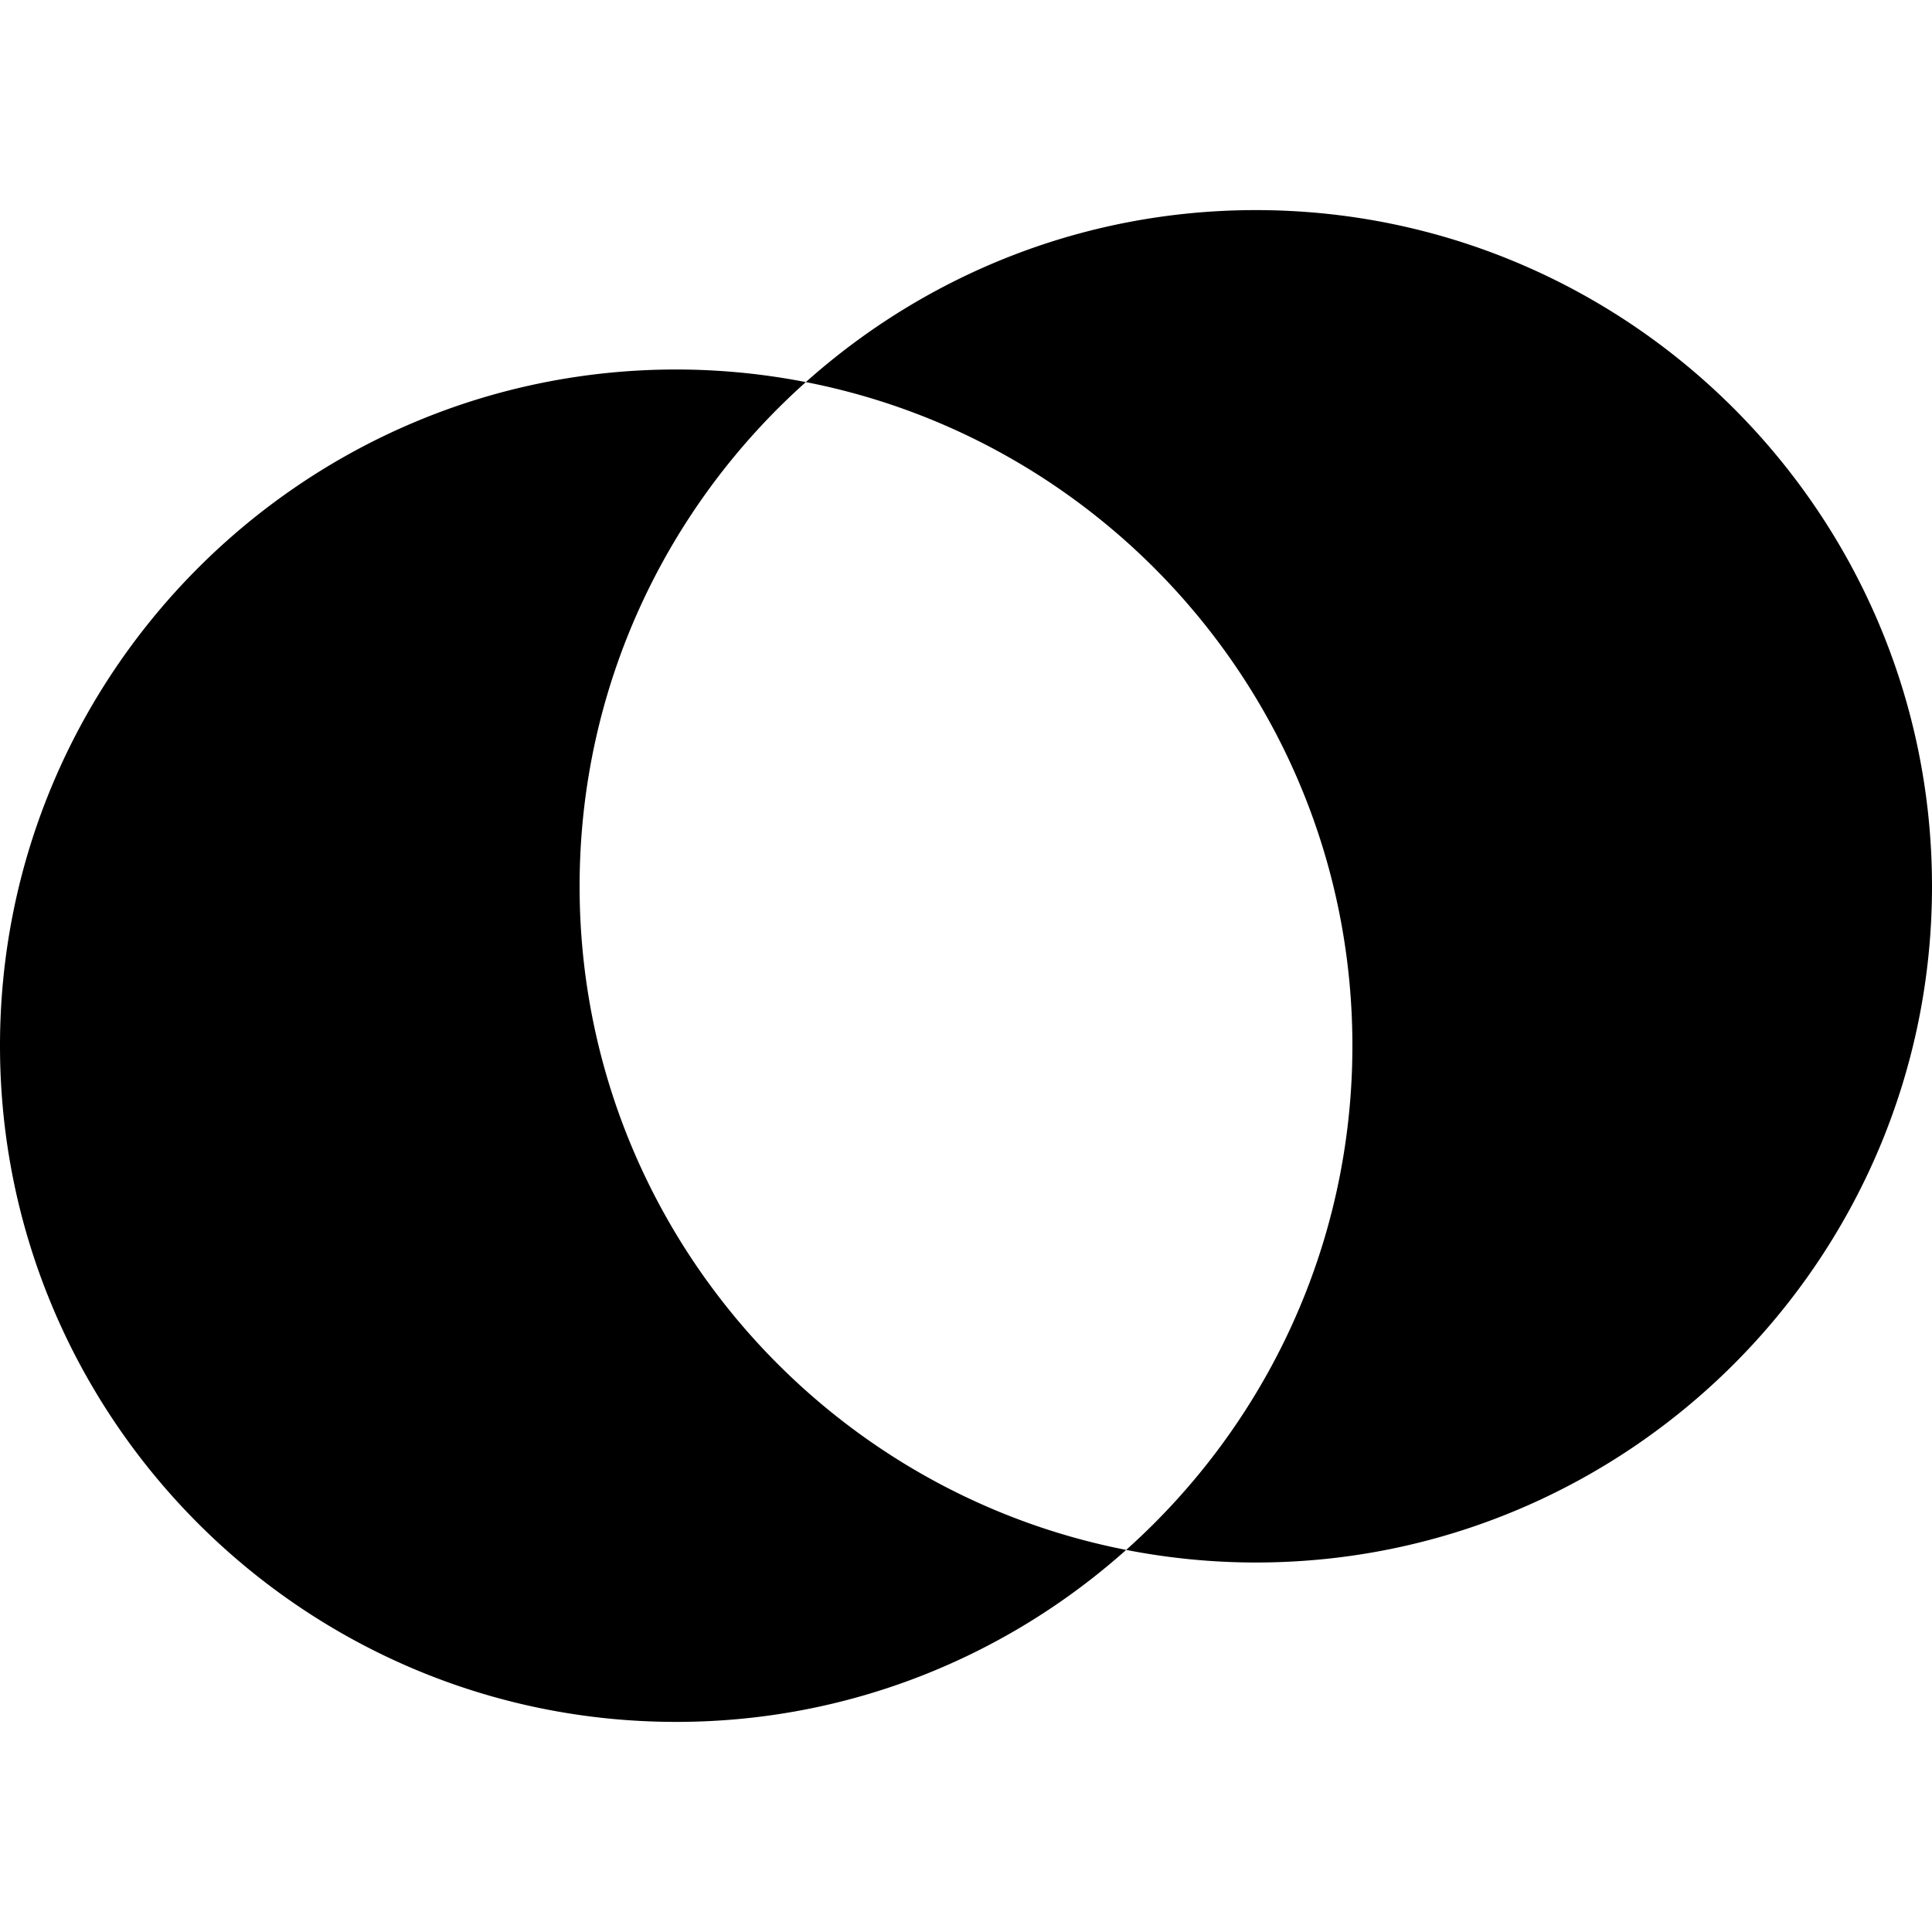 <?xml version="1.0" encoding="utf-8"?><!-- Uploaded to: SVG Repo, www.svgrepo.com, Generator: SVG Repo Mixer Tools -->
<svg width="800px" height="800px" viewBox="0 0 100 100" xmlns="http://www.w3.org/2000/svg" xmlns:xlink="http://www.w3.org/1999/xlink" aria-hidden="true" role="img" class="iconify iconify--gis" preserveAspectRatio="xMidYMid meet"><path d="M65 10.875c-8.937 0-17.097 3.371-23.29 8.902C57.81 22.917 70 37.12 70 54.125c0 10.364-4.53 19.684-11.71 26.098c2.172.423 4.415.652 6.71.652c19.3 0 35-15.7 35-35s-15.7-35-35-35zm-6.71 69.348C42.19 77.083 30 62.88 30 45.875c0-10.364 4.53-19.684 11.71-26.098a35.026 35.026 0 0 0-6.71-.652c-19.3 0-35 15.7-35 35s15.7 35 35 35c8.937 0 17.097-3.371 23.29-8.902z" fill="#000000"></path></svg>